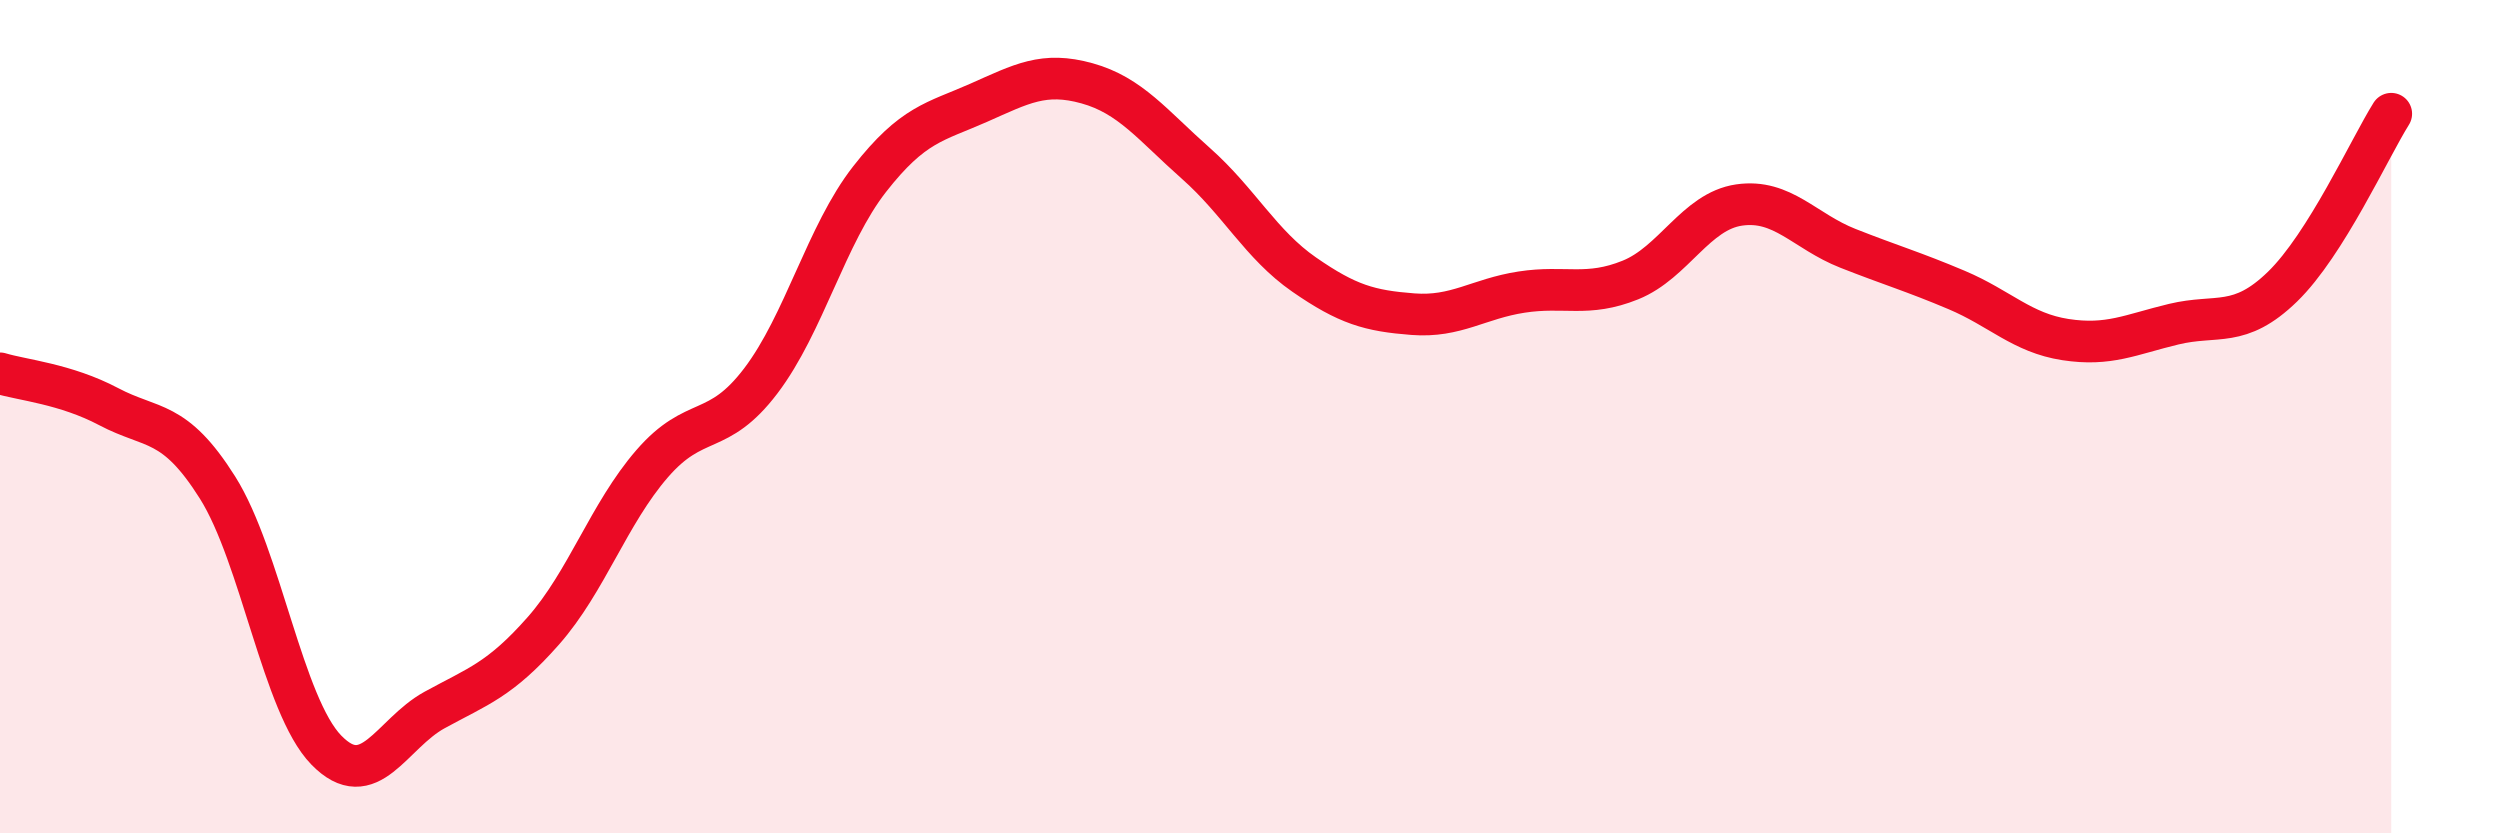 
    <svg width="60" height="20" viewBox="0 0 60 20" xmlns="http://www.w3.org/2000/svg">
      <path
        d="M 0,8.96 C 0.52,9.12 1.57,9.21 2.61,9.76 C 3.65,10.31 4.18,10.05 5.22,11.7 C 6.26,13.35 6.79,16.93 7.83,18 C 8.87,19.07 9.39,17.61 10.43,17.04 C 11.47,16.47 12,16.32 13.04,15.14 C 14.08,13.96 14.61,12.33 15.65,11.13 C 16.69,9.93 17.22,10.51 18.26,9.14 C 19.3,7.77 19.83,5.63 20.87,4.3 C 21.91,2.97 22.44,2.93 23.48,2.47 C 24.52,2.01 25.05,1.71 26.09,2 C 27.13,2.29 27.66,3 28.7,3.92 C 29.74,4.84 30.26,5.87 31.3,6.59 C 32.34,7.31 32.87,7.46 33.91,7.54 C 34.95,7.62 35.48,7.17 36.52,7.01 C 37.56,6.85 38.09,7.14 39.13,6.72 C 40.17,6.3 40.7,5.07 41.74,4.92 C 42.78,4.77 43.31,5.55 44.35,5.96 C 45.39,6.37 45.92,6.52 46.96,6.96 C 48,7.4 48.53,7.99 49.57,8.15 C 50.61,8.31 51.13,8.03 52.17,7.78 C 53.21,7.53 53.74,7.89 54.78,6.88 C 55.82,5.87 56.87,3.56 57.39,2.73L57.39 20L0 20Z"
        fill="#EB0A25"
        opacity="0.1"
        stroke-linecap="round"
        stroke-linejoin="round"
      />
      <path
        d="M 0,8.96 C 0.52,9.12 1.57,9.21 2.61,9.76 C 3.65,10.31 4.18,10.05 5.22,11.7 C 6.26,13.35 6.79,16.93 7.83,18 C 8.87,19.07 9.39,17.61 10.43,17.04 C 11.47,16.47 12,16.32 13.04,15.14 C 14.08,13.96 14.61,12.33 15.65,11.13 C 16.69,9.93 17.22,10.51 18.26,9.14 C 19.3,7.77 19.83,5.63 20.87,4.3 C 21.91,2.97 22.44,2.93 23.48,2.47 C 24.52,2.01 25.05,1.71 26.09,2 C 27.13,2.29 27.66,3 28.7,3.92 C 29.74,4.84 30.26,5.87 31.3,6.59 C 32.34,7.31 32.87,7.46 33.91,7.54 C 34.95,7.62 35.48,7.17 36.52,7.01 C 37.56,6.85 38.09,7.14 39.13,6.72 C 40.17,6.3 40.7,5.07 41.74,4.92 C 42.78,4.77 43.31,5.55 44.35,5.96 C 45.39,6.37 45.92,6.52 46.96,6.96 C 48,7.4 48.53,7.99 49.57,8.15 C 50.61,8.31 51.13,8.03 52.17,7.78 C 53.21,7.53 53.74,7.89 54.78,6.88 C 55.82,5.87 56.87,3.56 57.39,2.73"
        stroke="#EB0A25"
        stroke-width="1"
        fill="none"
        stroke-linecap="round"
        stroke-linejoin="round"
      />
    </svg>
  